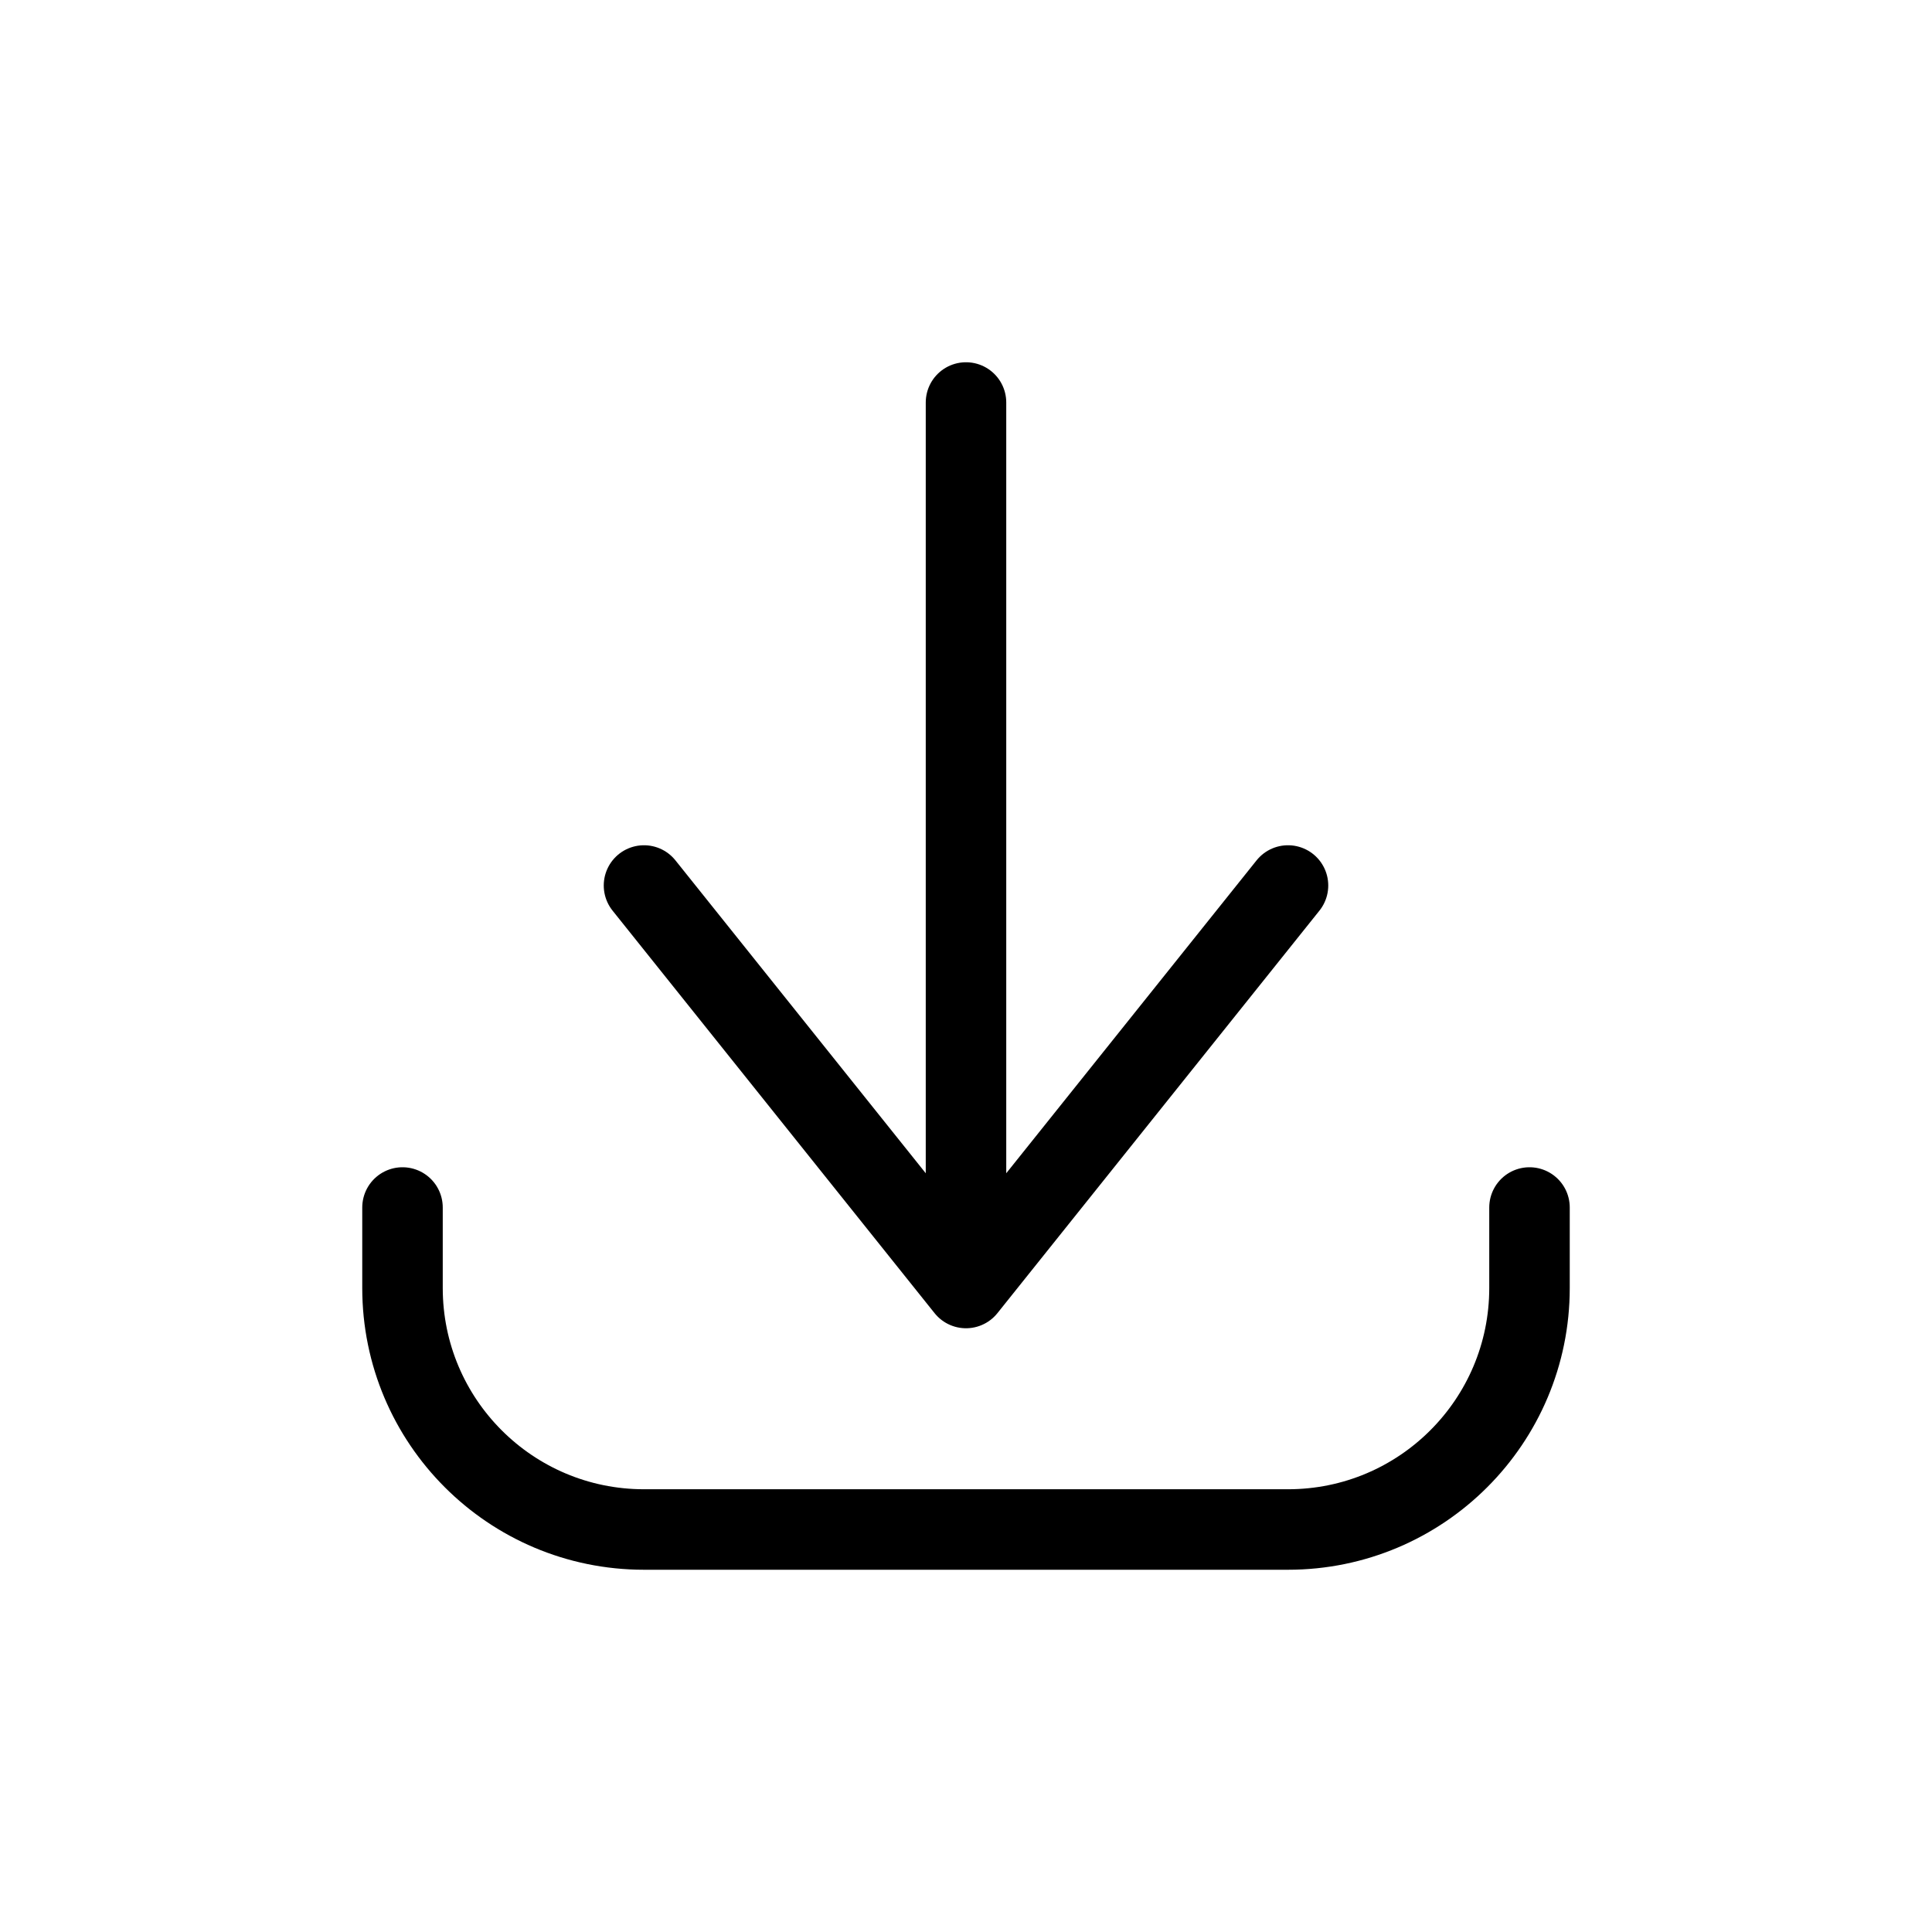 <?xml version="1.0" encoding="UTF-8"?>
<svg width="48px" height="48px" viewBox="0 0 48 48" version="1.1" xmlns="http://www.w3.org/2000/svg" xmlns:xlink="http://www.w3.org/1999/xlink">
    <title>ic/ic-down备份</title>
    <g id="ic/ic-down备份" stroke="none" stroke-width="1" fill="none" fill-rule="evenodd" stroke-linecap="round" stroke-linejoin="round">
        <path d="M10,30 L10,32 C10,35.314 12.686,38 16,38 L32,38 C35.314,38 38,35.314 38,32 L38,30 M24,32 L32,22 M24,32 L16,22 M24,32 L24,10" id="Vector" stroke="#000000" stroke-width="2"></path>
    </g>
</svg>